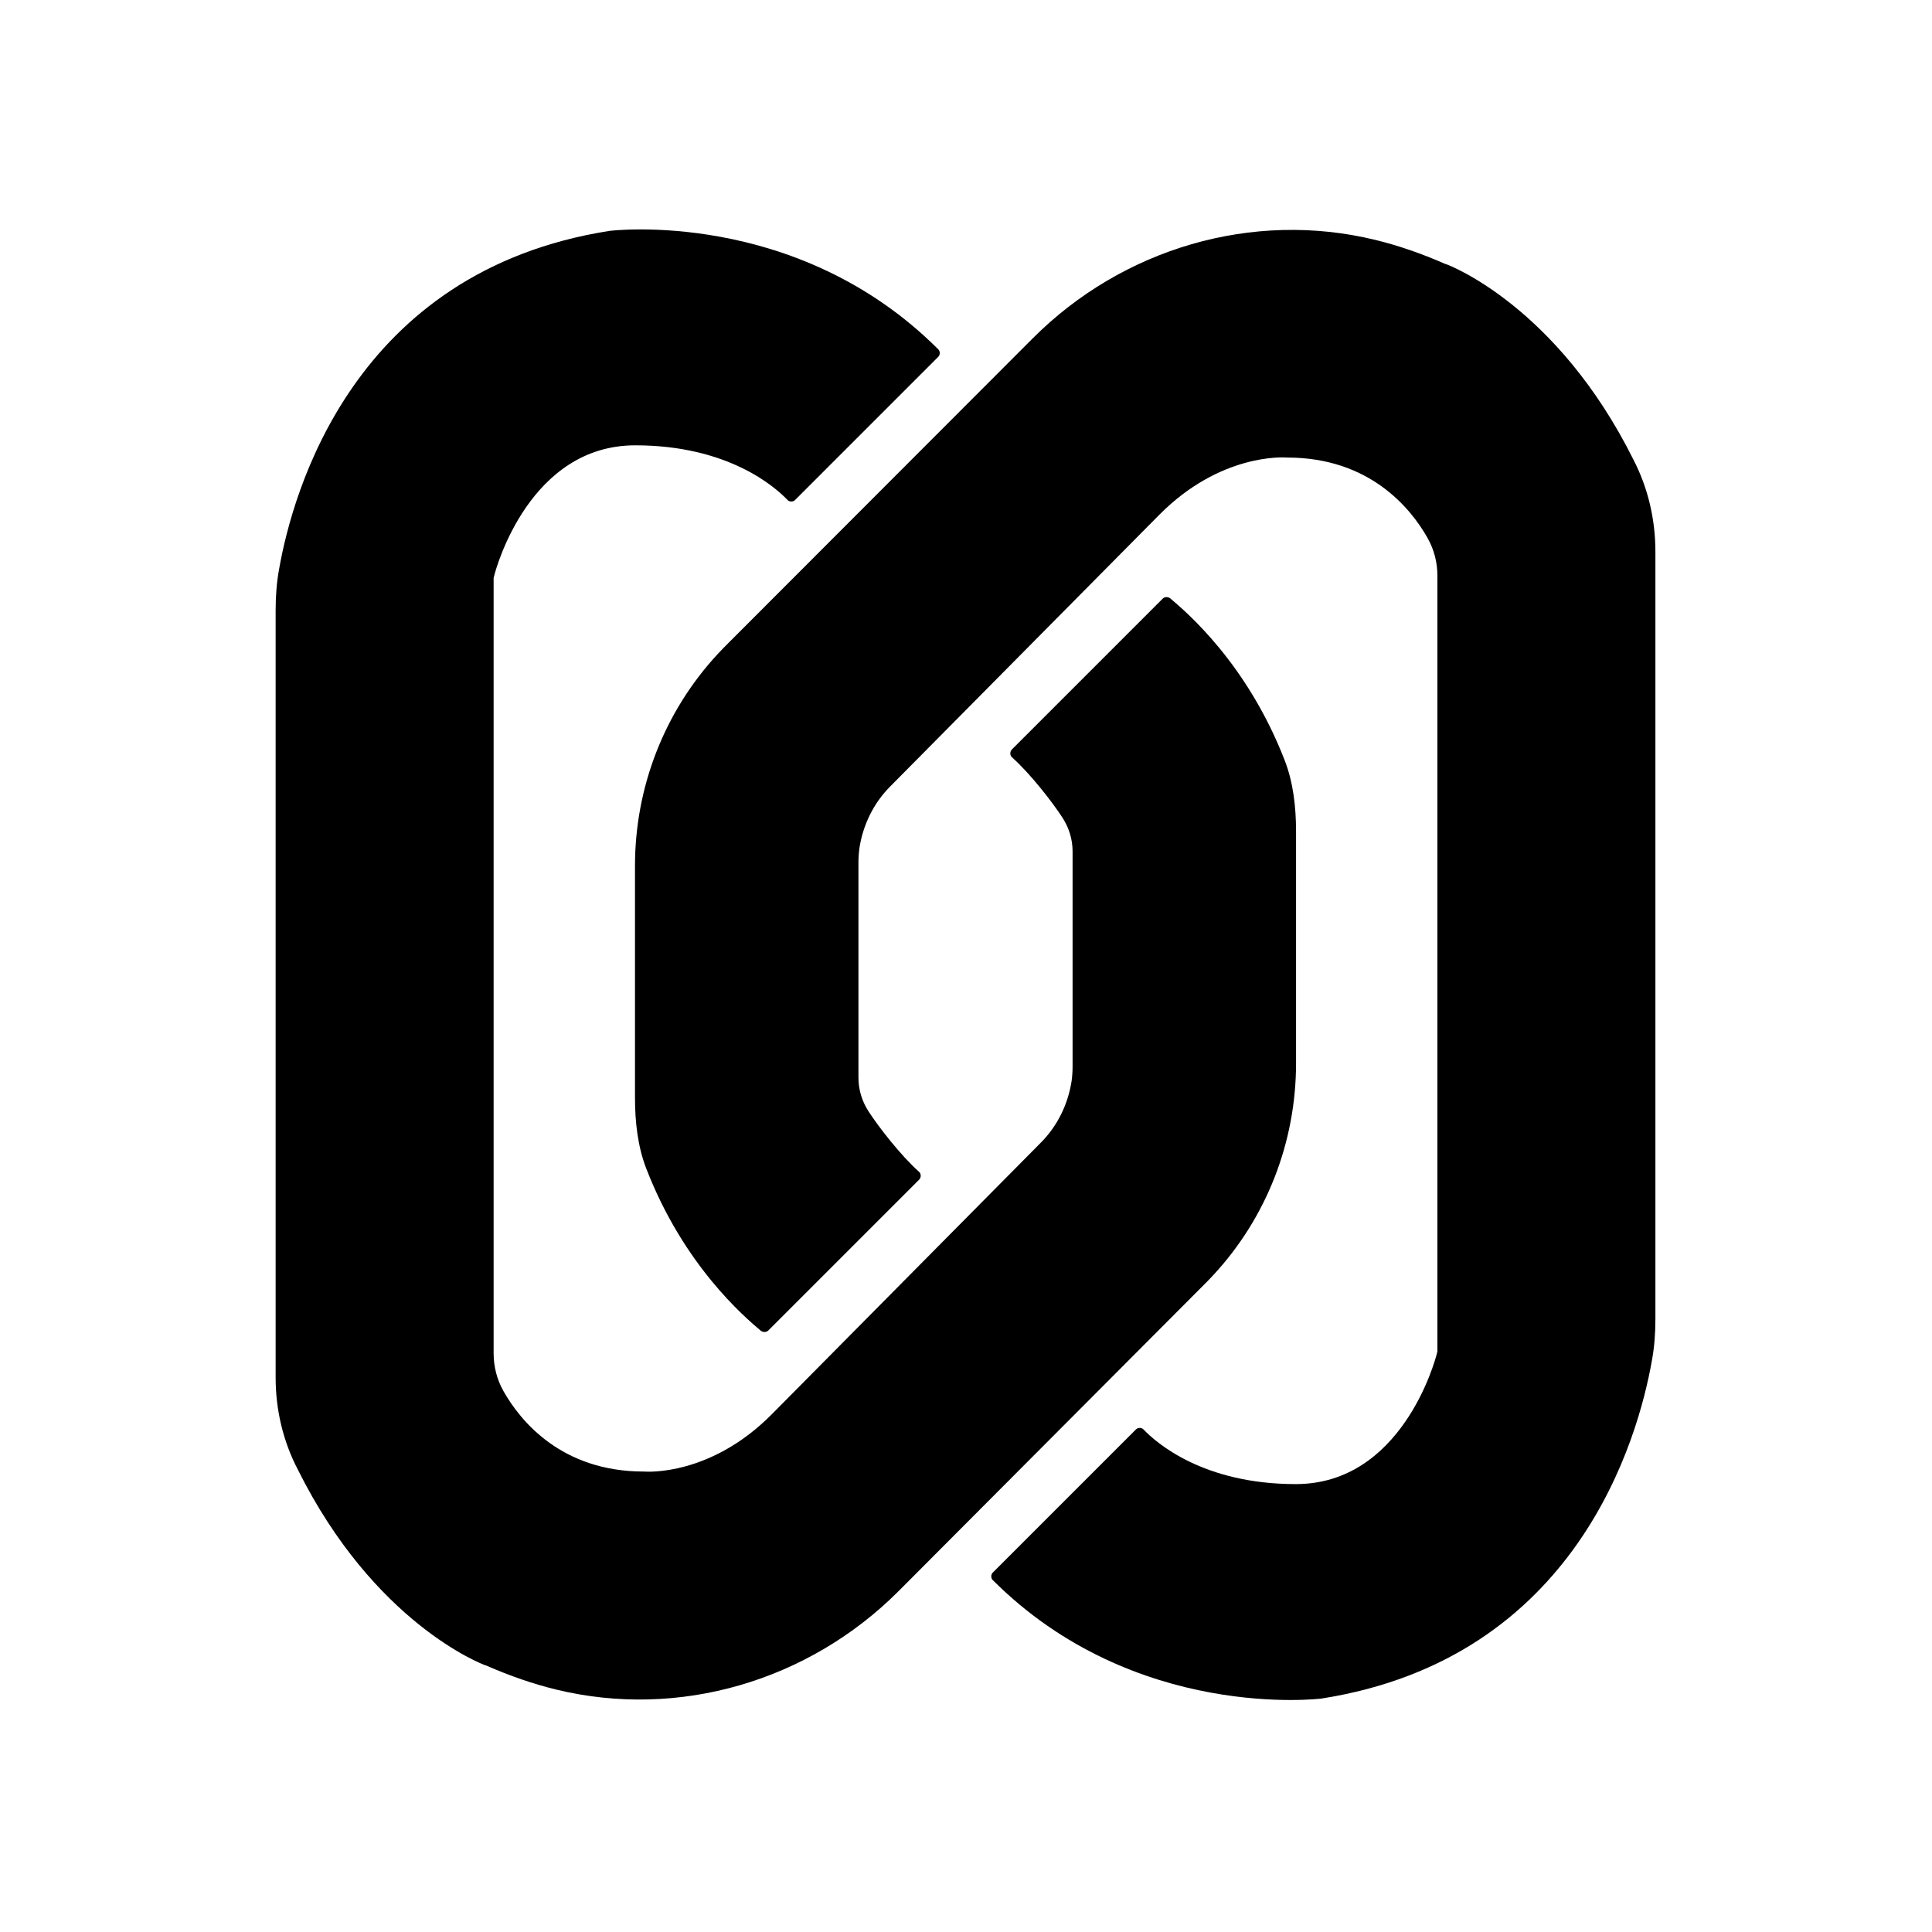 <?xml version="1.0" encoding="utf-8"?>
<!-- Generator: Adobe Illustrator 27.7.0, SVG Export Plug-In . SVG Version: 6.00 Build 0)  -->
<svg version="1.1" id="Layer_1" xmlns="http://www.w3.org/2000/svg" xmlns:xlink="http://www.w3.org/1999/xlink" x="0px" y="0px"
	 viewBox="0 0 600 600" style="enable-background:new 0 0 600 600;" xml:space="preserve" fill="black">
<path d="M85.6,427.8V189.6c0-4.4,0.3-8.7,1.1-13c4.2-23.7,23-92.4,102.6-104.9c0,0,58-7.3,102.1,36.8c0.6,0.6,0.6,1.7,0,2.3
	l-44.5,44.5c-0.6,0.6-1.7,0.6-2.3,0c-4-4.2-18.6-17-47.3-17c-32.7,0-43.2,37.8-43.9,40.8c0,0.2-0.1,0.2-0.1,0.4v240.7
	c0,4.2,1,8.2,3.1,11.9c5.2,9.2,18,24.9,43.5,24.9h0.1c1.1,0.1,20.7,1.3,39.6-17.7l83.6-84.4c5.2-5.2,8.5-12,9.6-19.2l0,0
	c0.2-1.5,0.3-3,0.3-4.5v-66.8c0-3.7-1.1-7.3-3.1-10.4c-3.1-4.8-9.9-13.6-15.7-18.8c-0.7-0.6-0.7-1.7-0.1-2.4l46.9-46.9
	c0.6-0.6,1.6-0.6,2.3-0.1c5.2,4.4,24,20.4,35.6,50.4c2.6,6.7,3.5,14.3,3.5,22v72c0,24.4-9.1,47.9-25.7,65.8
	c-1.1,1.2-2.3,2.4-3.5,3.6l-94.3,94.6c-27.8,27.8-68.1,39.8-106.3,30.5c-7-1.7-14.3-4.2-21.8-7.5h-0.1c-1.2-0.4-34.6-13.2-58.3-60.8
	C87.9,447.6,85.6,437.8,85.6,427.8z"/>
<path d="M514.1,171.3v238.3c0,4.4-0.3,8.7-1.1,13c-4.2,23.7-23,92.4-102.6,104.9c0,0-58,7.3-102.1-36.8c-0.6-0.6-0.6-1.7,0-2.3
	l44.5-44.5c0.6-0.6,1.7-0.6,2.3,0c4,4.2,18.6,17,47.3,17c32.7,0,43.2-37.8,43.9-40.8c0-0.2,0.1-0.2,0.1-0.4V178.9
	c0-4.2-1-8.2-3.1-11.9c-5.2-9.2-18-24.9-43.5-24.9h-0.1c-1.1-0.1-20.7-1.3-39.6,17.7l-83.6,84.4c-5.2,5.2-8.5,12-9.6,19.2l0,0
	c-0.2,1.5-0.3,3-0.3,4.5v66.8c0,3.7,1.1,7.3,3.1,10.4c3.1,4.8,9.9,13.6,15.7,18.8c0.7,0.6,0.7,1.7,0.1,2.4l-46.9,46.9
	c-0.6,0.6-1.6,0.6-2.3,0.1c-5.2-4.4-24-20.4-35.6-50.4c-2.6-6.7-3.5-14.3-3.5-22v-72c0-24.4,9.1-47.9,25.7-65.8
	c1.1-1.2,2.3-2.4,3.5-3.6l94.4-94.5c27.8-27.8,68.1-39.8,106.3-30.5c7,1.7,14.3,4.2,21.8,7.5h0.1c1.2,0.4,34.6,13.2,58.3,60.8
	C511.8,151.5,514.1,161.3,514.1,171.3z"/>
</svg>
